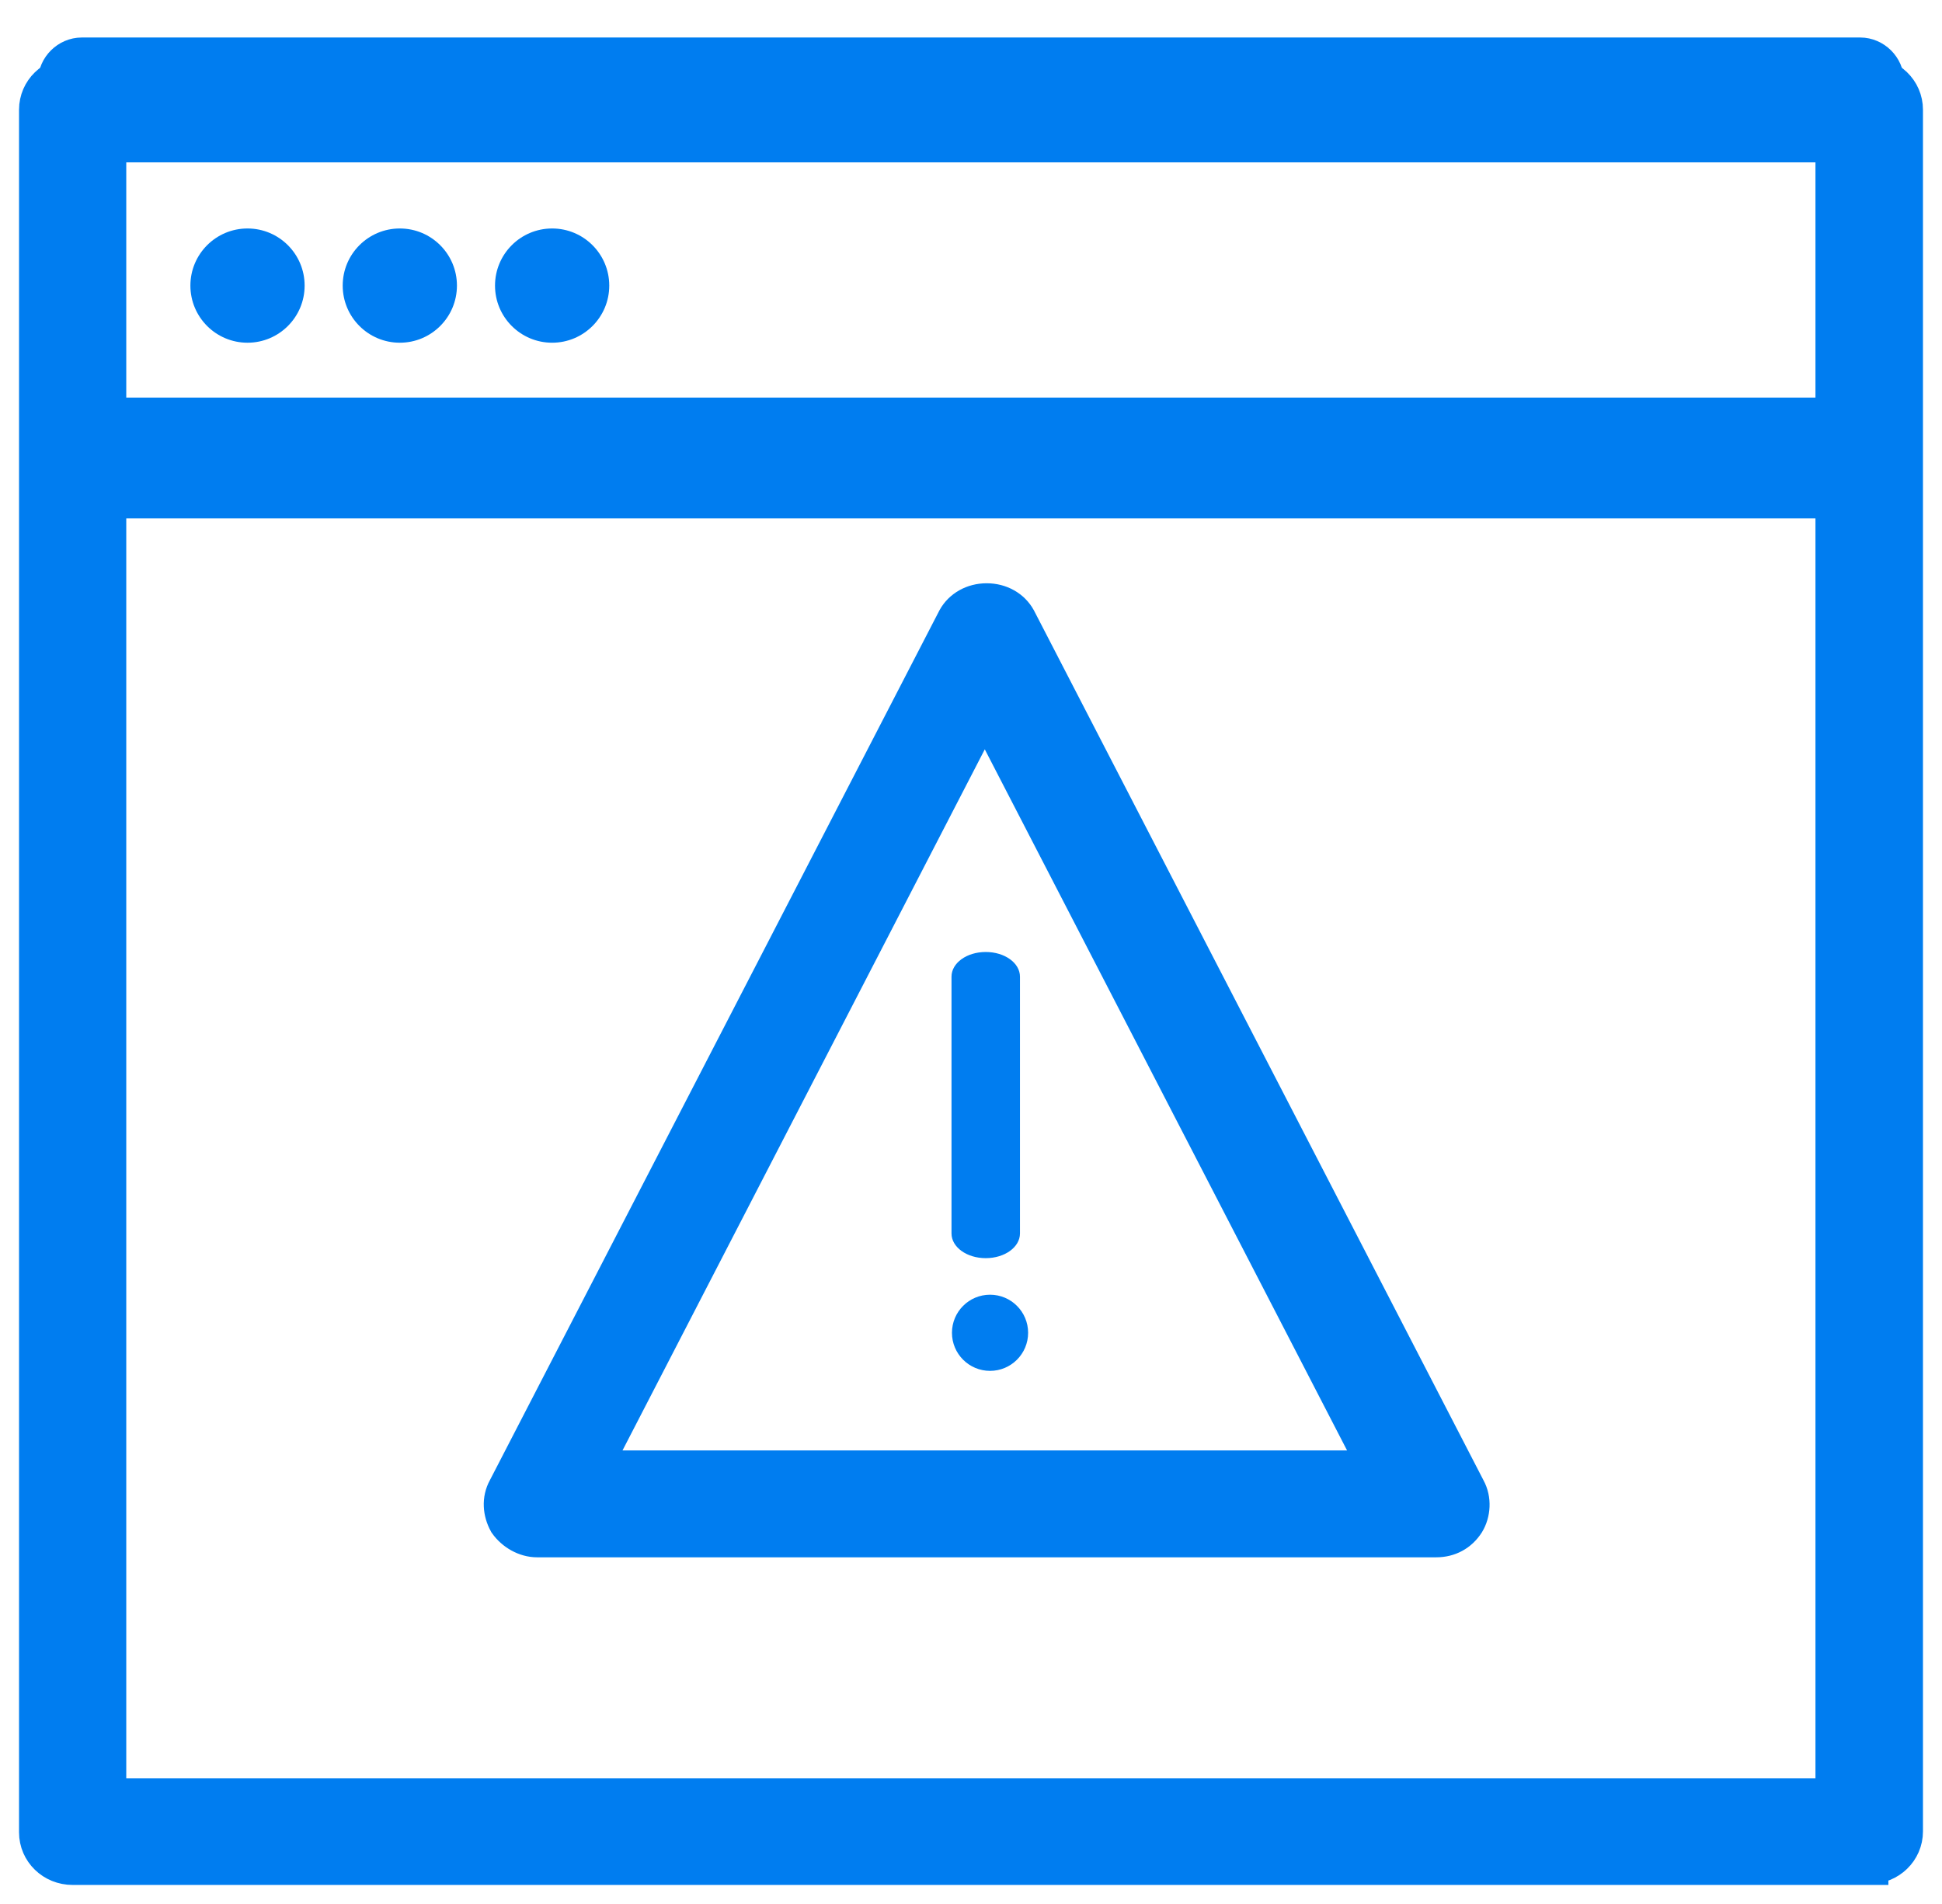 <svg width="51" height="50" viewBox="0 0 51 50" fill="none" xmlns="http://www.w3.org/2000/svg">
<g id="Object" clip-path="url(#clip0_213_1688)">
<g id="Group">
<path id="Vector" d="M49.502 47.846V2.129C49.502 1.782 49.202 1.485 48.853 1.485H2.147C1.797 1.485 1.498 1.782 1.498 2.129V47.846C1.498 48.193 1.797 48.49 2.147 48.49H48.853C49.202 48.49 49.502 48.193 49.502 47.846ZM48.204 47.203H2.796V12.228H48.179V47.203H48.204ZM48.204 10.941H2.796V2.772H48.179V10.941H48.204Z" fill="#007DF0" stroke="#007DF0" stroke-miterlimit="10"/>
<path id="Vector_2" d="M49.092 49H1.908C1.403 49 1 48.608 1 48.119V2.881C1 2.392 1.403 2 1.908 2H49.092C49.596 2 50 2.392 50 2.881V48.094C50 48.584 49.596 48.975 49.092 48.975V49ZM1.908 2.49C1.681 2.49 1.504 2.661 1.504 2.881V48.094C1.504 48.315 1.681 48.486 1.908 48.486H49.092C49.319 48.486 49.496 48.315 49.496 48.094V2.881C49.496 2.661 49.319 2.49 49.092 2.49H1.908ZM48.436 47.703H2.564C2.437 47.703 2.311 47.605 2.311 47.458V12.869C2.311 12.746 2.412 12.624 2.564 12.624H48.411C48.537 12.624 48.663 12.722 48.663 12.869V47.458C48.663 47.58 48.562 47.703 48.411 47.703H48.436ZM2.816 47.213H48.184V13.114H2.816V47.213ZM48.436 12.83H2.564C2.437 12.83 2.311 11.743 2.311 11.596V3.518C2.311 3.395 2.412 3.273 2.564 3.273H48.411C48.537 3.273 48.663 3.371 48.663 3.518V11.596C48.663 11.718 48.562 11.841 48.411 11.841L48.436 12.83ZM2.816 11.351H48.184V3.763H2.816V11.351Z" fill="#007DF0" stroke="#007DF0" stroke-miterlimit="10"/>
</g>
<g id="Group_2">
<path id="Vector_3" d="M14.104 40.148H37.694C37.919 40.148 38.144 40.025 38.243 39.827C38.368 39.629 38.368 39.406 38.243 39.183L26.436 16.337C26.211 15.891 25.487 15.891 25.262 16.337L13.455 39.183C13.355 39.381 13.355 39.629 13.455 39.827C13.58 40.025 13.779 40.148 14.004 40.148H14.104ZM25.912 18.069L36.646 38.861H15.152L25.887 18.069H25.912Z" fill="#007DF0" stroke="#007DF0" stroke-miterlimit="10"/>
<path id="Vector_4" d="M37.694 40.396H14.104C13.805 40.396 13.505 40.223 13.33 39.975C13.18 39.703 13.155 39.381 13.305 39.109L25.113 16.262C25.263 15.99 25.562 15.817 25.912 15.817C26.261 15.817 26.561 15.99 26.71 16.262L38.518 39.109C38.668 39.381 38.643 39.728 38.493 39.975C38.318 40.248 38.044 40.396 37.719 40.396H37.694ZM25.887 16.262C25.762 16.262 25.587 16.312 25.512 16.46L13.705 39.307C13.63 39.431 13.655 39.579 13.705 39.703C13.78 39.827 13.904 39.901 14.054 39.901H37.644C37.794 39.901 37.919 39.827 37.994 39.703C38.069 39.579 38.069 39.431 37.994 39.307L26.186 16.46C26.111 16.312 25.962 16.262 25.812 16.262H25.887ZM36.621 39.084H15.152C15.152 39.084 14.978 39.035 14.953 38.961C14.903 38.886 14.903 38.787 14.953 38.713L25.687 17.921C25.762 17.748 26.037 17.748 26.111 17.921L36.846 38.713C36.846 38.713 36.871 38.886 36.846 38.961C36.796 39.035 36.721 39.084 36.646 39.084H36.621ZM15.552 38.589H36.197L25.862 18.589L15.527 38.589H15.552Z" fill="#007DF0" stroke="#007DF0" stroke-miterlimit="10"/>
</g>
<g id="Group_3">
<path id="Vector_5" d="M25.887 32.859C26.236 32.859 26.536 32.643 26.536 32.391V25.649C26.536 25.396 26.236 25.18 25.887 25.18C25.537 25.18 25.238 25.396 25.238 25.649V32.391C25.238 32.643 25.537 32.859 25.887 32.859Z" fill="#007DF0"/>
<path id="Vector_6" d="M25.887 33.04C25.388 33.04 24.988 32.751 24.988 32.391V25.649C24.988 25.288 25.388 25 25.887 25C26.386 25 26.786 25.288 26.786 25.649V32.391C26.786 32.751 26.386 33.04 25.887 33.04ZM25.887 25.36C25.662 25.36 25.488 25.487 25.488 25.649V32.391C25.488 32.553 25.662 32.679 25.887 32.679C26.112 32.679 26.286 32.553 26.286 32.391V25.649C26.286 25.487 26.112 25.36 25.887 25.36Z" fill="#007DF0"/>
</g>
<circle id="Ellipse 115" cx="6.5" cy="7.5" r="1.5" fill="#007DF0"/>
<circle id="Ellipse 116" cx="10.5" cy="7.5" r="1.5" fill="#007DF0"/>
<circle id="Ellipse 117" cx="14.5" cy="7.5" r="1.5" fill="#007DF0"/>
<circle id="Ellipse 118" cx="26" cy="35" r="1" fill="#007DF0"/>
</g>
<defs>
<clipPath id="clip0_213_1688">
<rect width="51" height="50" fill="white"/>
</clipPath>
</defs>
</svg>
